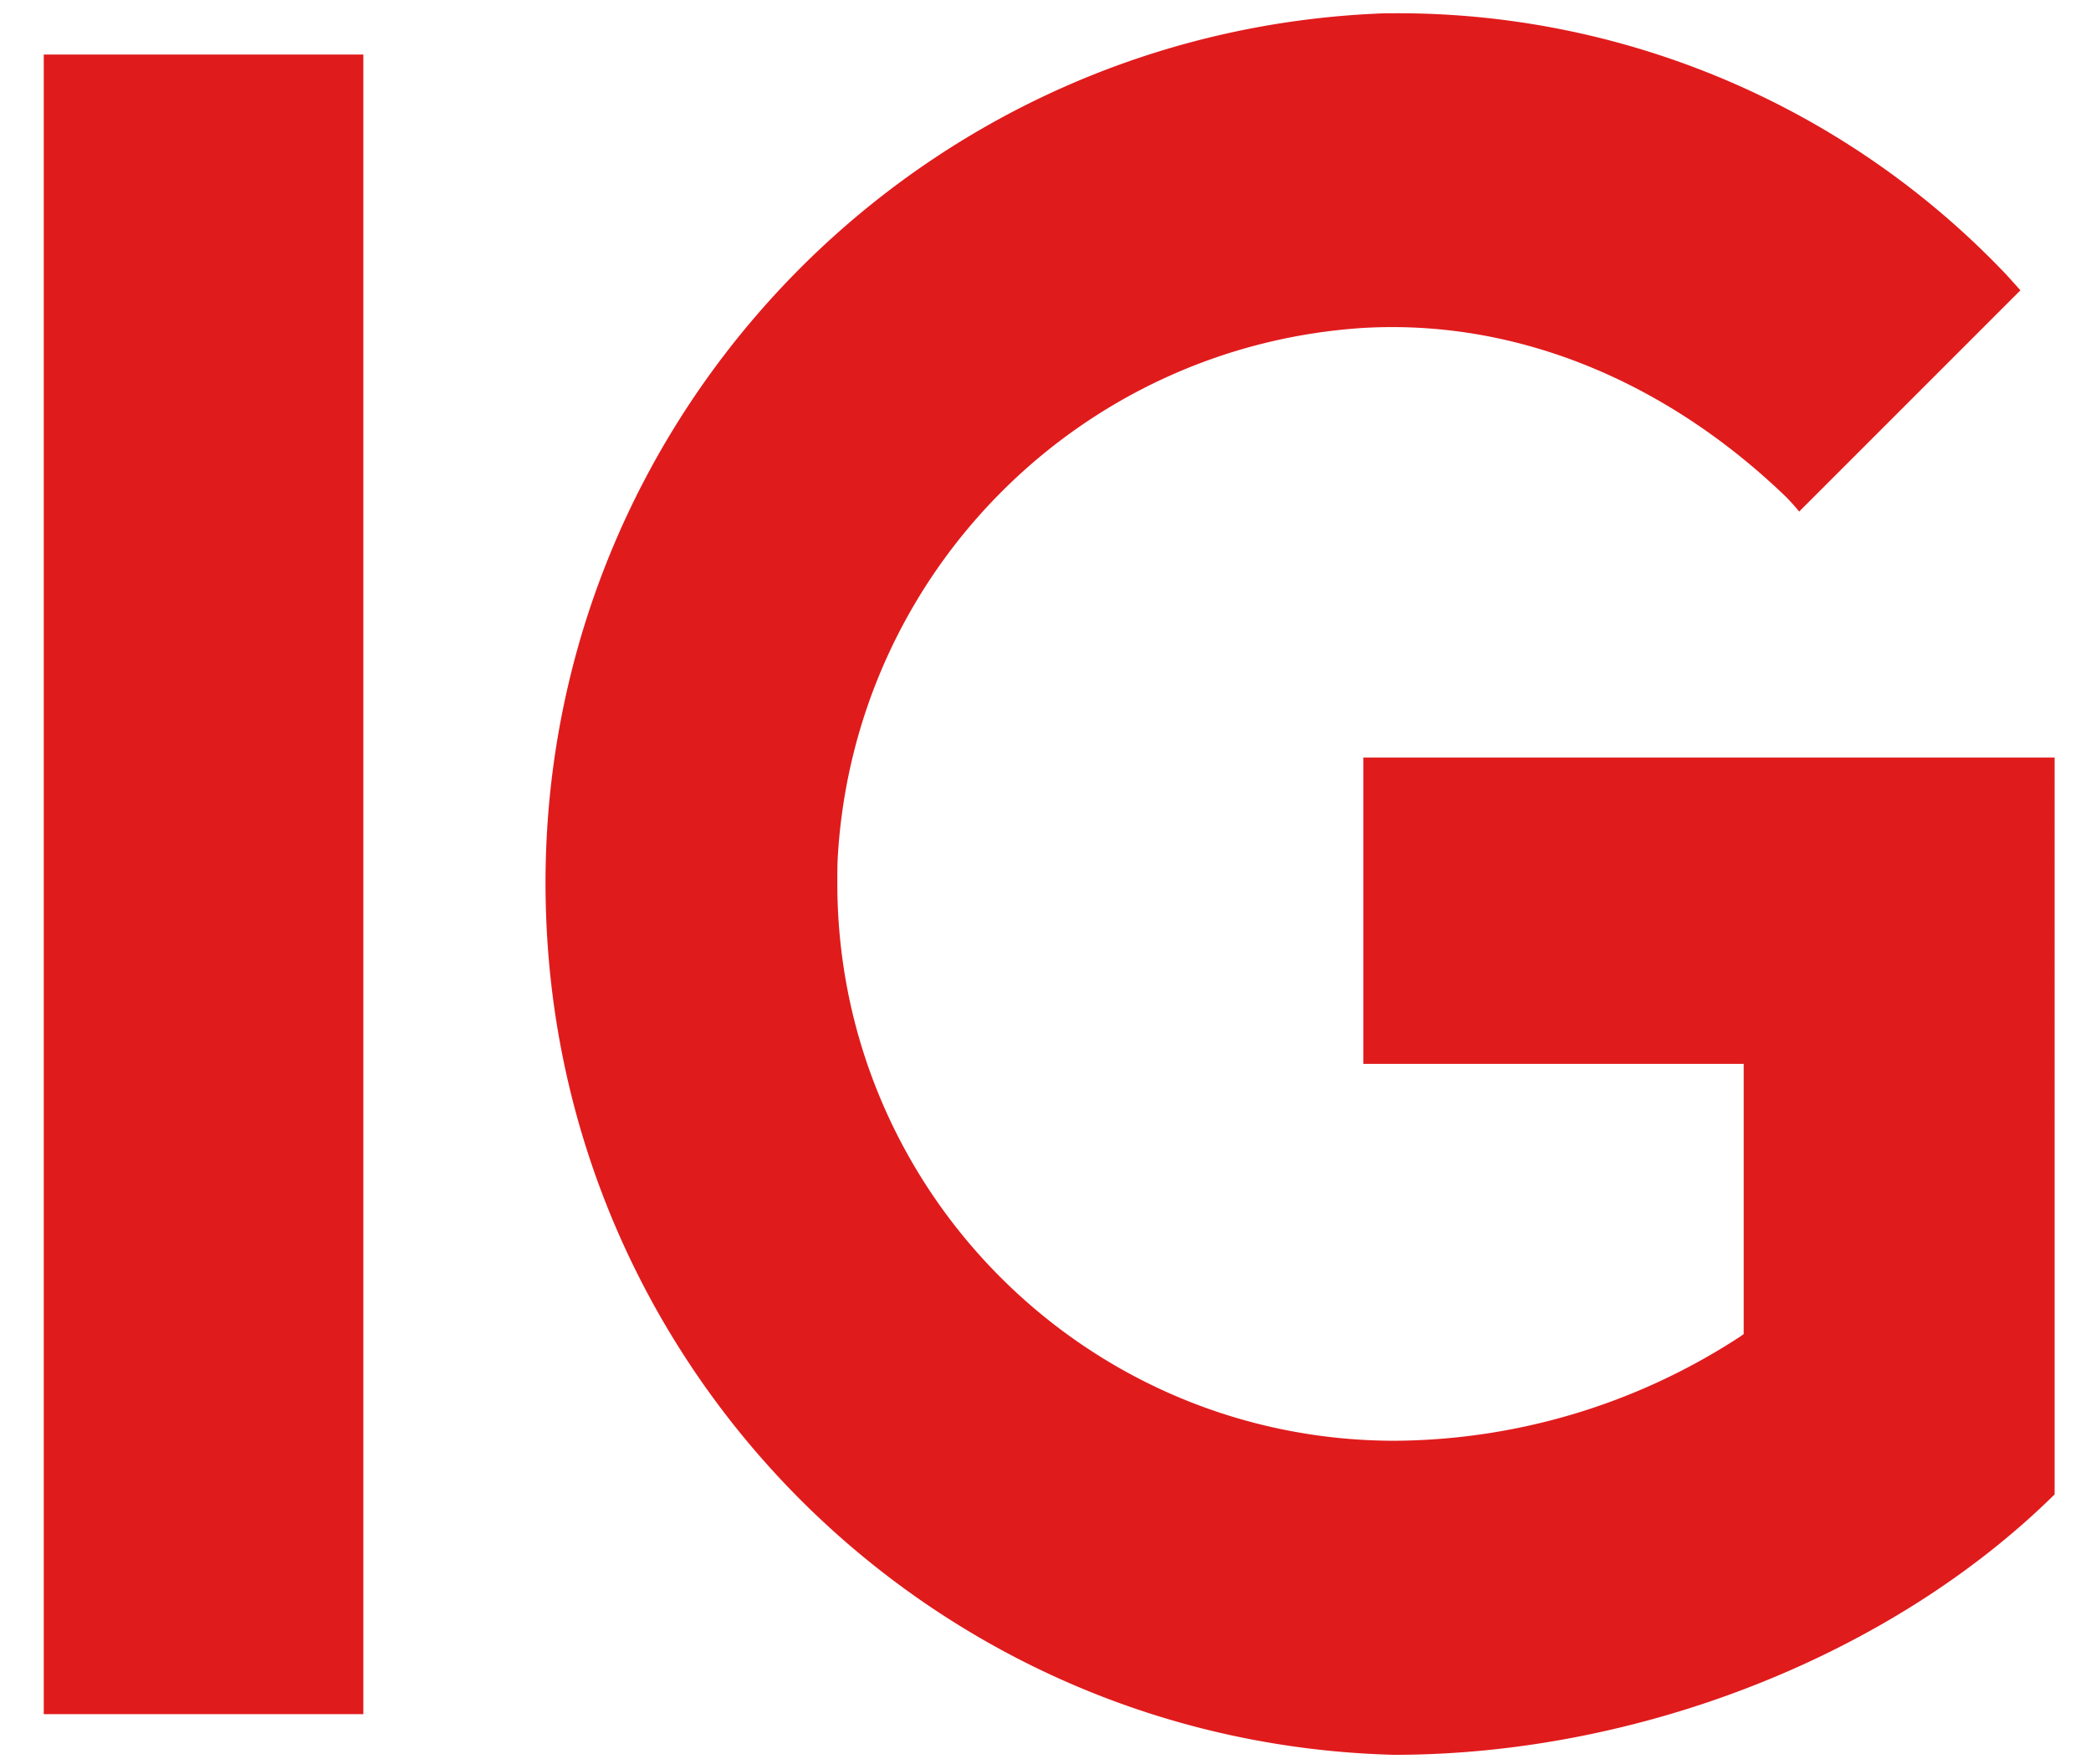 <svg xmlns="http://www.w3.org/2000/svg" data-name="Layer 1" viewBox="0 0 67.85 57.24"><path d="M11.79 1.77v53.85H1.42V1.77h10.37ZM45.24.43h-.27c-15.6.55-27.81 13.64-27.25 29.25.52 14.93 12.59 26.88 27.52 27.26 7.96 0 16.15-3.24 21.43-8.45V24.58H44.24v9.94h12.34v8.77l-.13.09a20.704 20.704 0 0 1-11.22 3.37c-9.99-.02-18.08-8.13-18.06-18.13 0-.3 0-.6.02-.9.58-9.17 7.88-16.49 17.05-17.08 5.05-.29 9.87 1.79 13.69 5.46.13.13.29.3.45.5l7.18-7.18-.45-.5A27.22 27.22 0 0 0 45.24.43Z" style="fill:#e01b1c"/></svg>